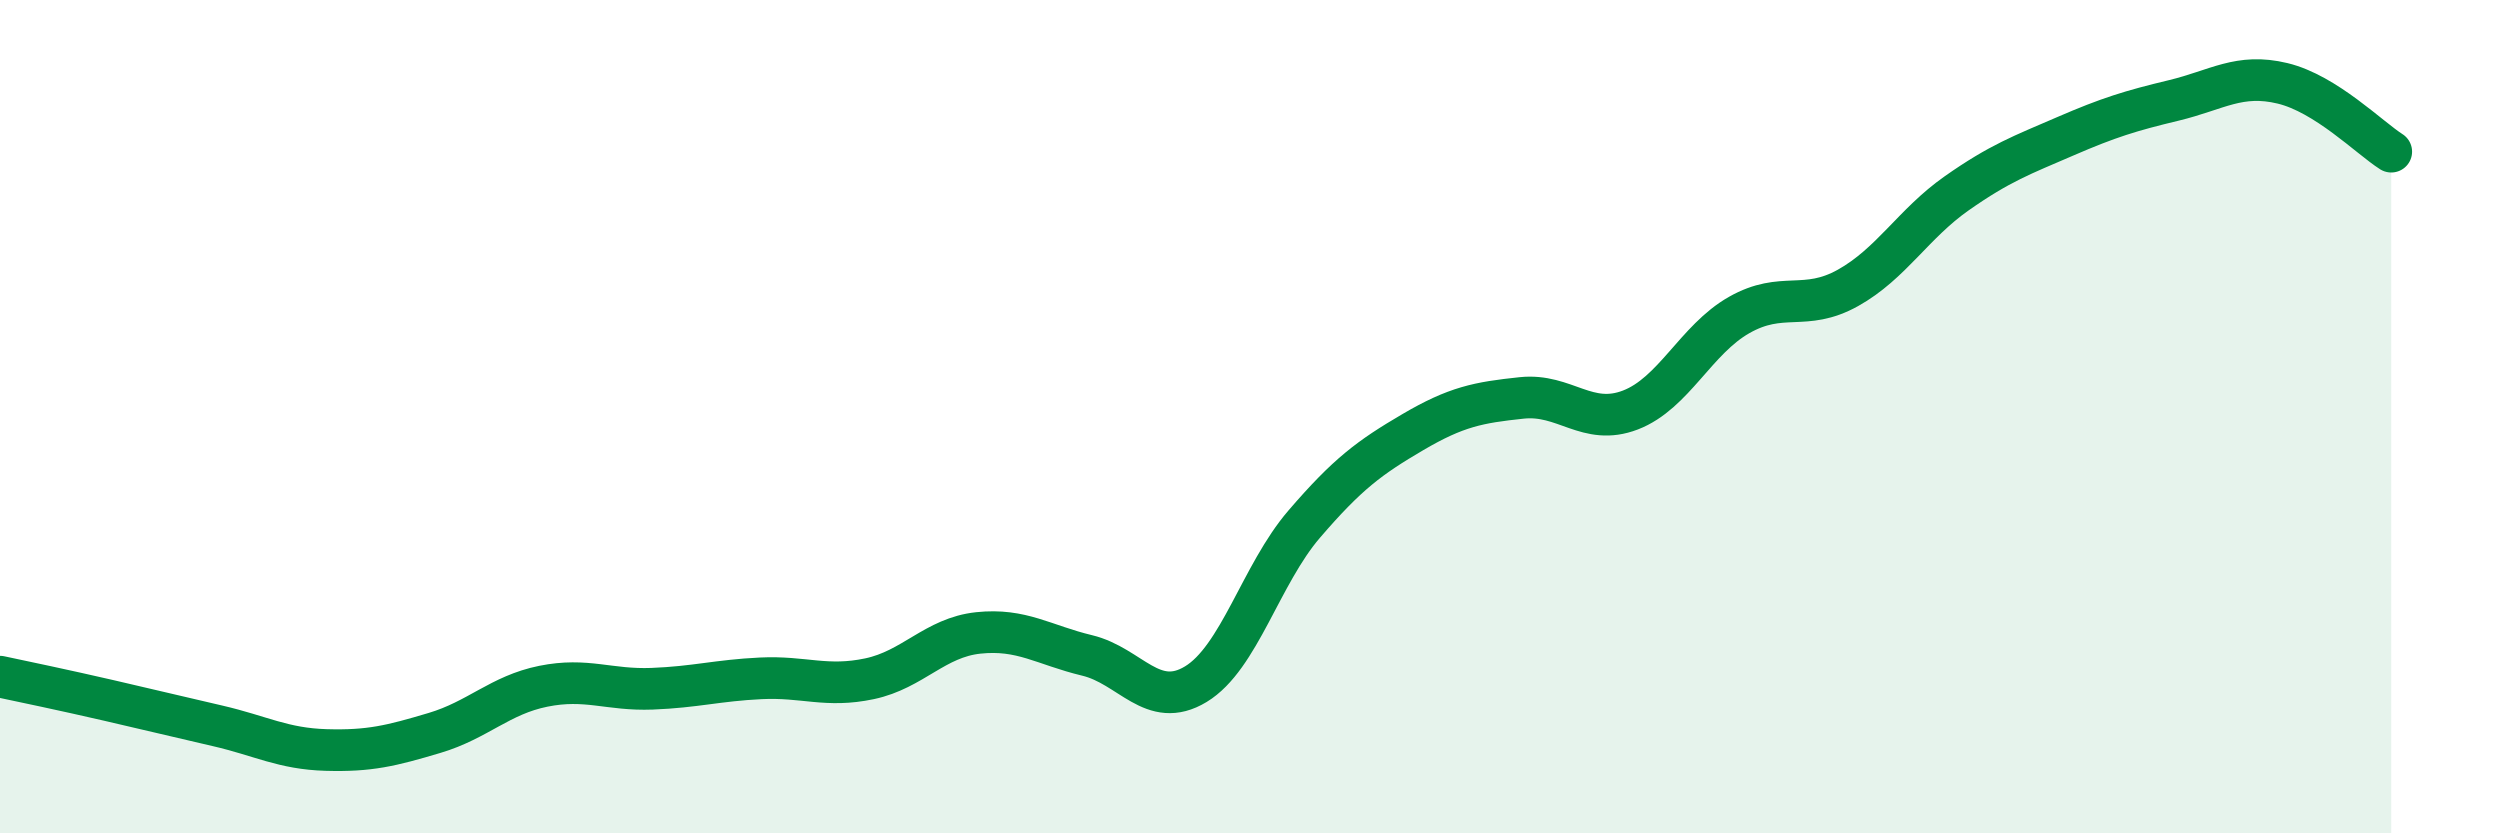 
    <svg width="60" height="20" viewBox="0 0 60 20" xmlns="http://www.w3.org/2000/svg">
      <path
        d="M 0,16.24 C 0.52,16.35 1.57,16.57 2.61,16.81 C 3.65,17.05 4.18,17.18 5.22,17.42 C 6.26,17.66 6.79,17.97 7.83,18 C 8.87,18.03 9.39,17.9 10.43,17.59 C 11.47,17.28 12,16.68 13.04,16.47 C 14.08,16.26 14.61,16.57 15.65,16.53 C 16.69,16.49 17.22,16.33 18.26,16.28 C 19.3,16.23 19.83,16.51 20.87,16.29 C 21.91,16.07 22.44,15.3 23.48,15.19 C 24.52,15.08 25.05,15.48 26.09,15.73 C 27.13,15.98 27.66,17.05 28.7,16.42 C 29.74,15.79 30.26,13.79 31.3,12.58 C 32.34,11.37 32.87,10.98 33.91,10.37 C 34.95,9.76 35.48,9.66 36.52,9.55 C 37.56,9.44 38.09,10.24 39.13,9.84 C 40.17,9.44 40.7,8.15 41.74,7.56 C 42.78,6.97 43.31,7.49 44.35,6.91 C 45.39,6.33 45.92,5.37 46.96,4.64 C 48,3.91 48.53,3.72 49.57,3.27 C 50.61,2.82 51.13,2.66 52.17,2.41 C 53.21,2.16 53.74,1.75 54.78,2 C 55.82,2.25 56.87,3.31 57.39,3.64L57.39 20L0 20Z"
        fill="#008740"
        opacity="0.1"
        stroke-linecap="round"
        stroke-linejoin="round"
      />
      <path
        d="M 0,16.24 C 0.52,16.35 1.57,16.57 2.61,16.81 C 3.65,17.05 4.18,17.18 5.22,17.42 C 6.26,17.66 6.79,17.97 7.83,18 C 8.87,18.03 9.39,17.9 10.43,17.59 C 11.47,17.28 12,16.68 13.04,16.47 C 14.08,16.26 14.61,16.57 15.65,16.53 C 16.69,16.49 17.22,16.33 18.26,16.28 C 19.3,16.23 19.83,16.51 20.87,16.29 C 21.91,16.07 22.44,15.3 23.48,15.19 C 24.52,15.08 25.05,15.48 26.09,15.73 C 27.13,15.98 27.66,17.05 28.7,16.42 C 29.74,15.79 30.26,13.79 31.3,12.58 C 32.34,11.37 32.87,10.98 33.91,10.37 C 34.95,9.76 35.48,9.66 36.52,9.55 C 37.56,9.44 38.09,10.24 39.13,9.84 C 40.17,9.44 40.7,8.15 41.74,7.56 C 42.78,6.97 43.31,7.49 44.35,6.91 C 45.39,6.33 45.92,5.37 46.96,4.64 C 48,3.91 48.53,3.72 49.57,3.27 C 50.61,2.82 51.13,2.66 52.17,2.41 C 53.21,2.16 53.74,1.75 54.78,2 C 55.82,2.25 56.87,3.31 57.39,3.64"
        stroke="#008740"
        stroke-width="1"
        fill="none"
        stroke-linecap="round"
        stroke-linejoin="round"
      />
    </svg>
  